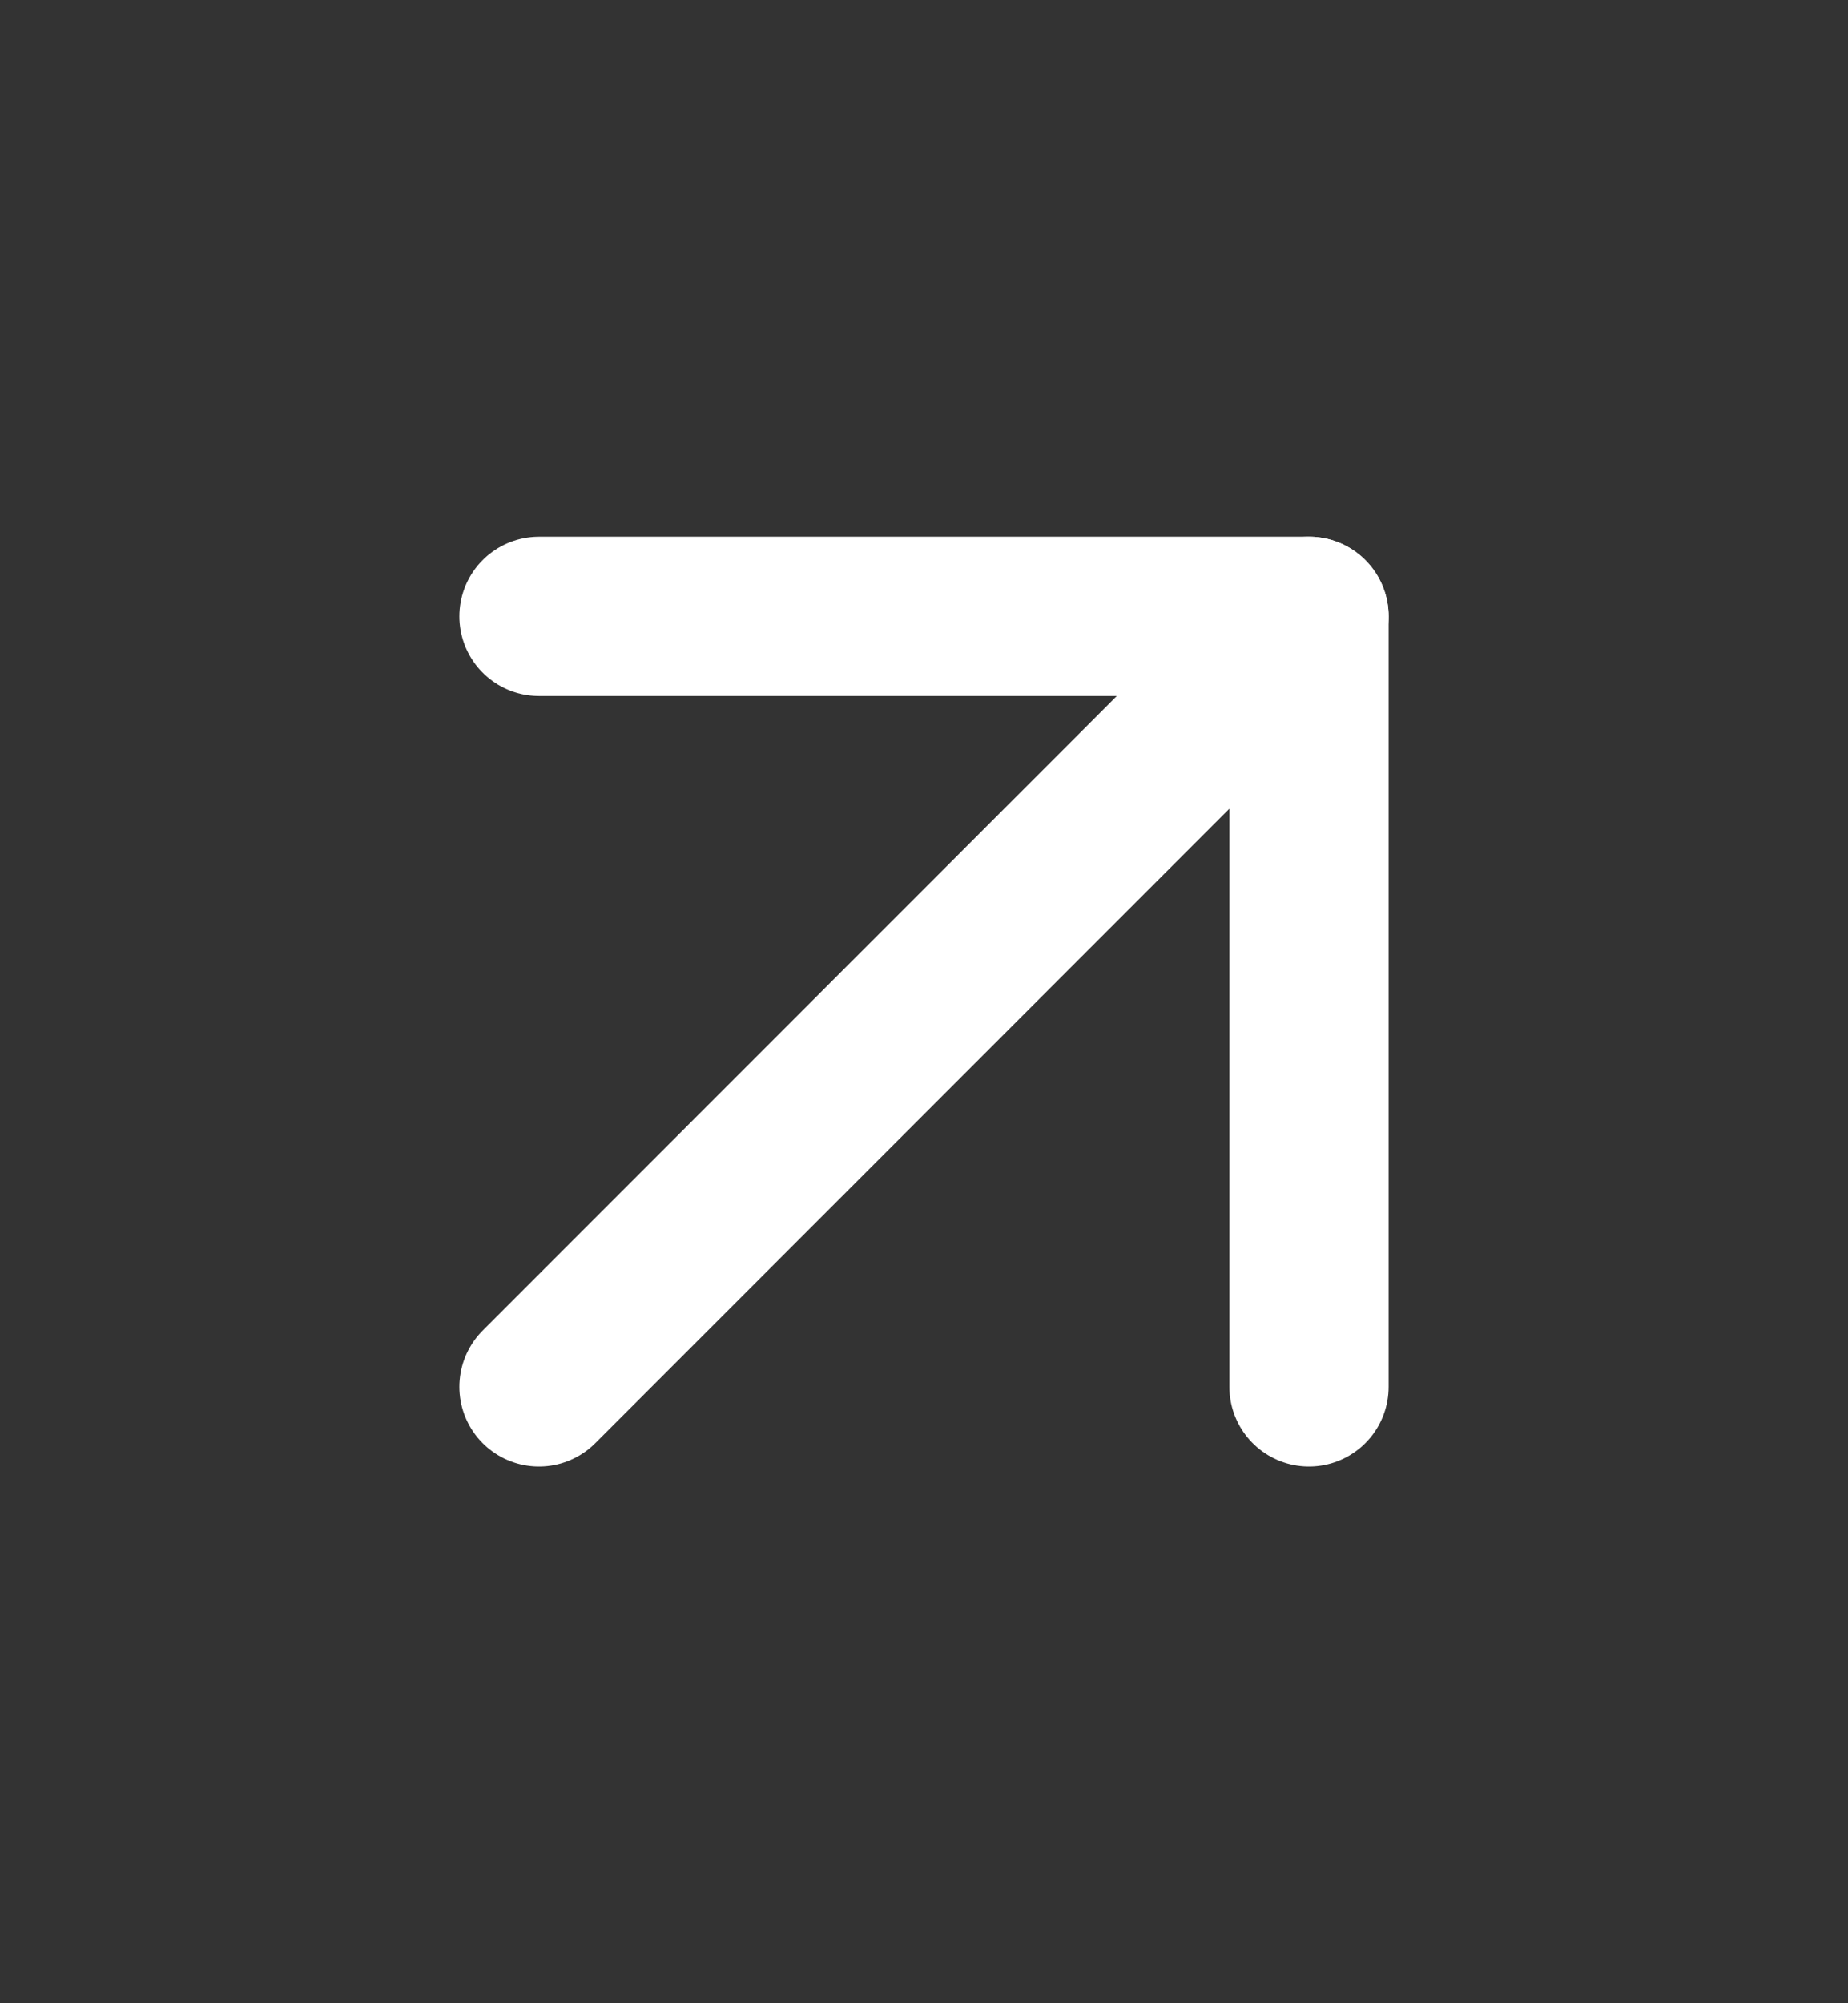 <?xml version="1.0" encoding="UTF-8"?> <svg xmlns="http://www.w3.org/2000/svg" width="12" height="13" viewBox="0 0 12 13" fill="none"><rect x="0" y="0" width="12" height="13" fill="#333333" stroke="none"/><path d="M3.5 9L8.5 4" stroke="white" stroke-width="1.034" stroke-linecap="round" stroke-linejoin="round"></path><path d="M3.5 4H8.5V9" stroke="white" stroke-width="1.034" stroke-linecap="round" stroke-linejoin="round"></path></svg> 